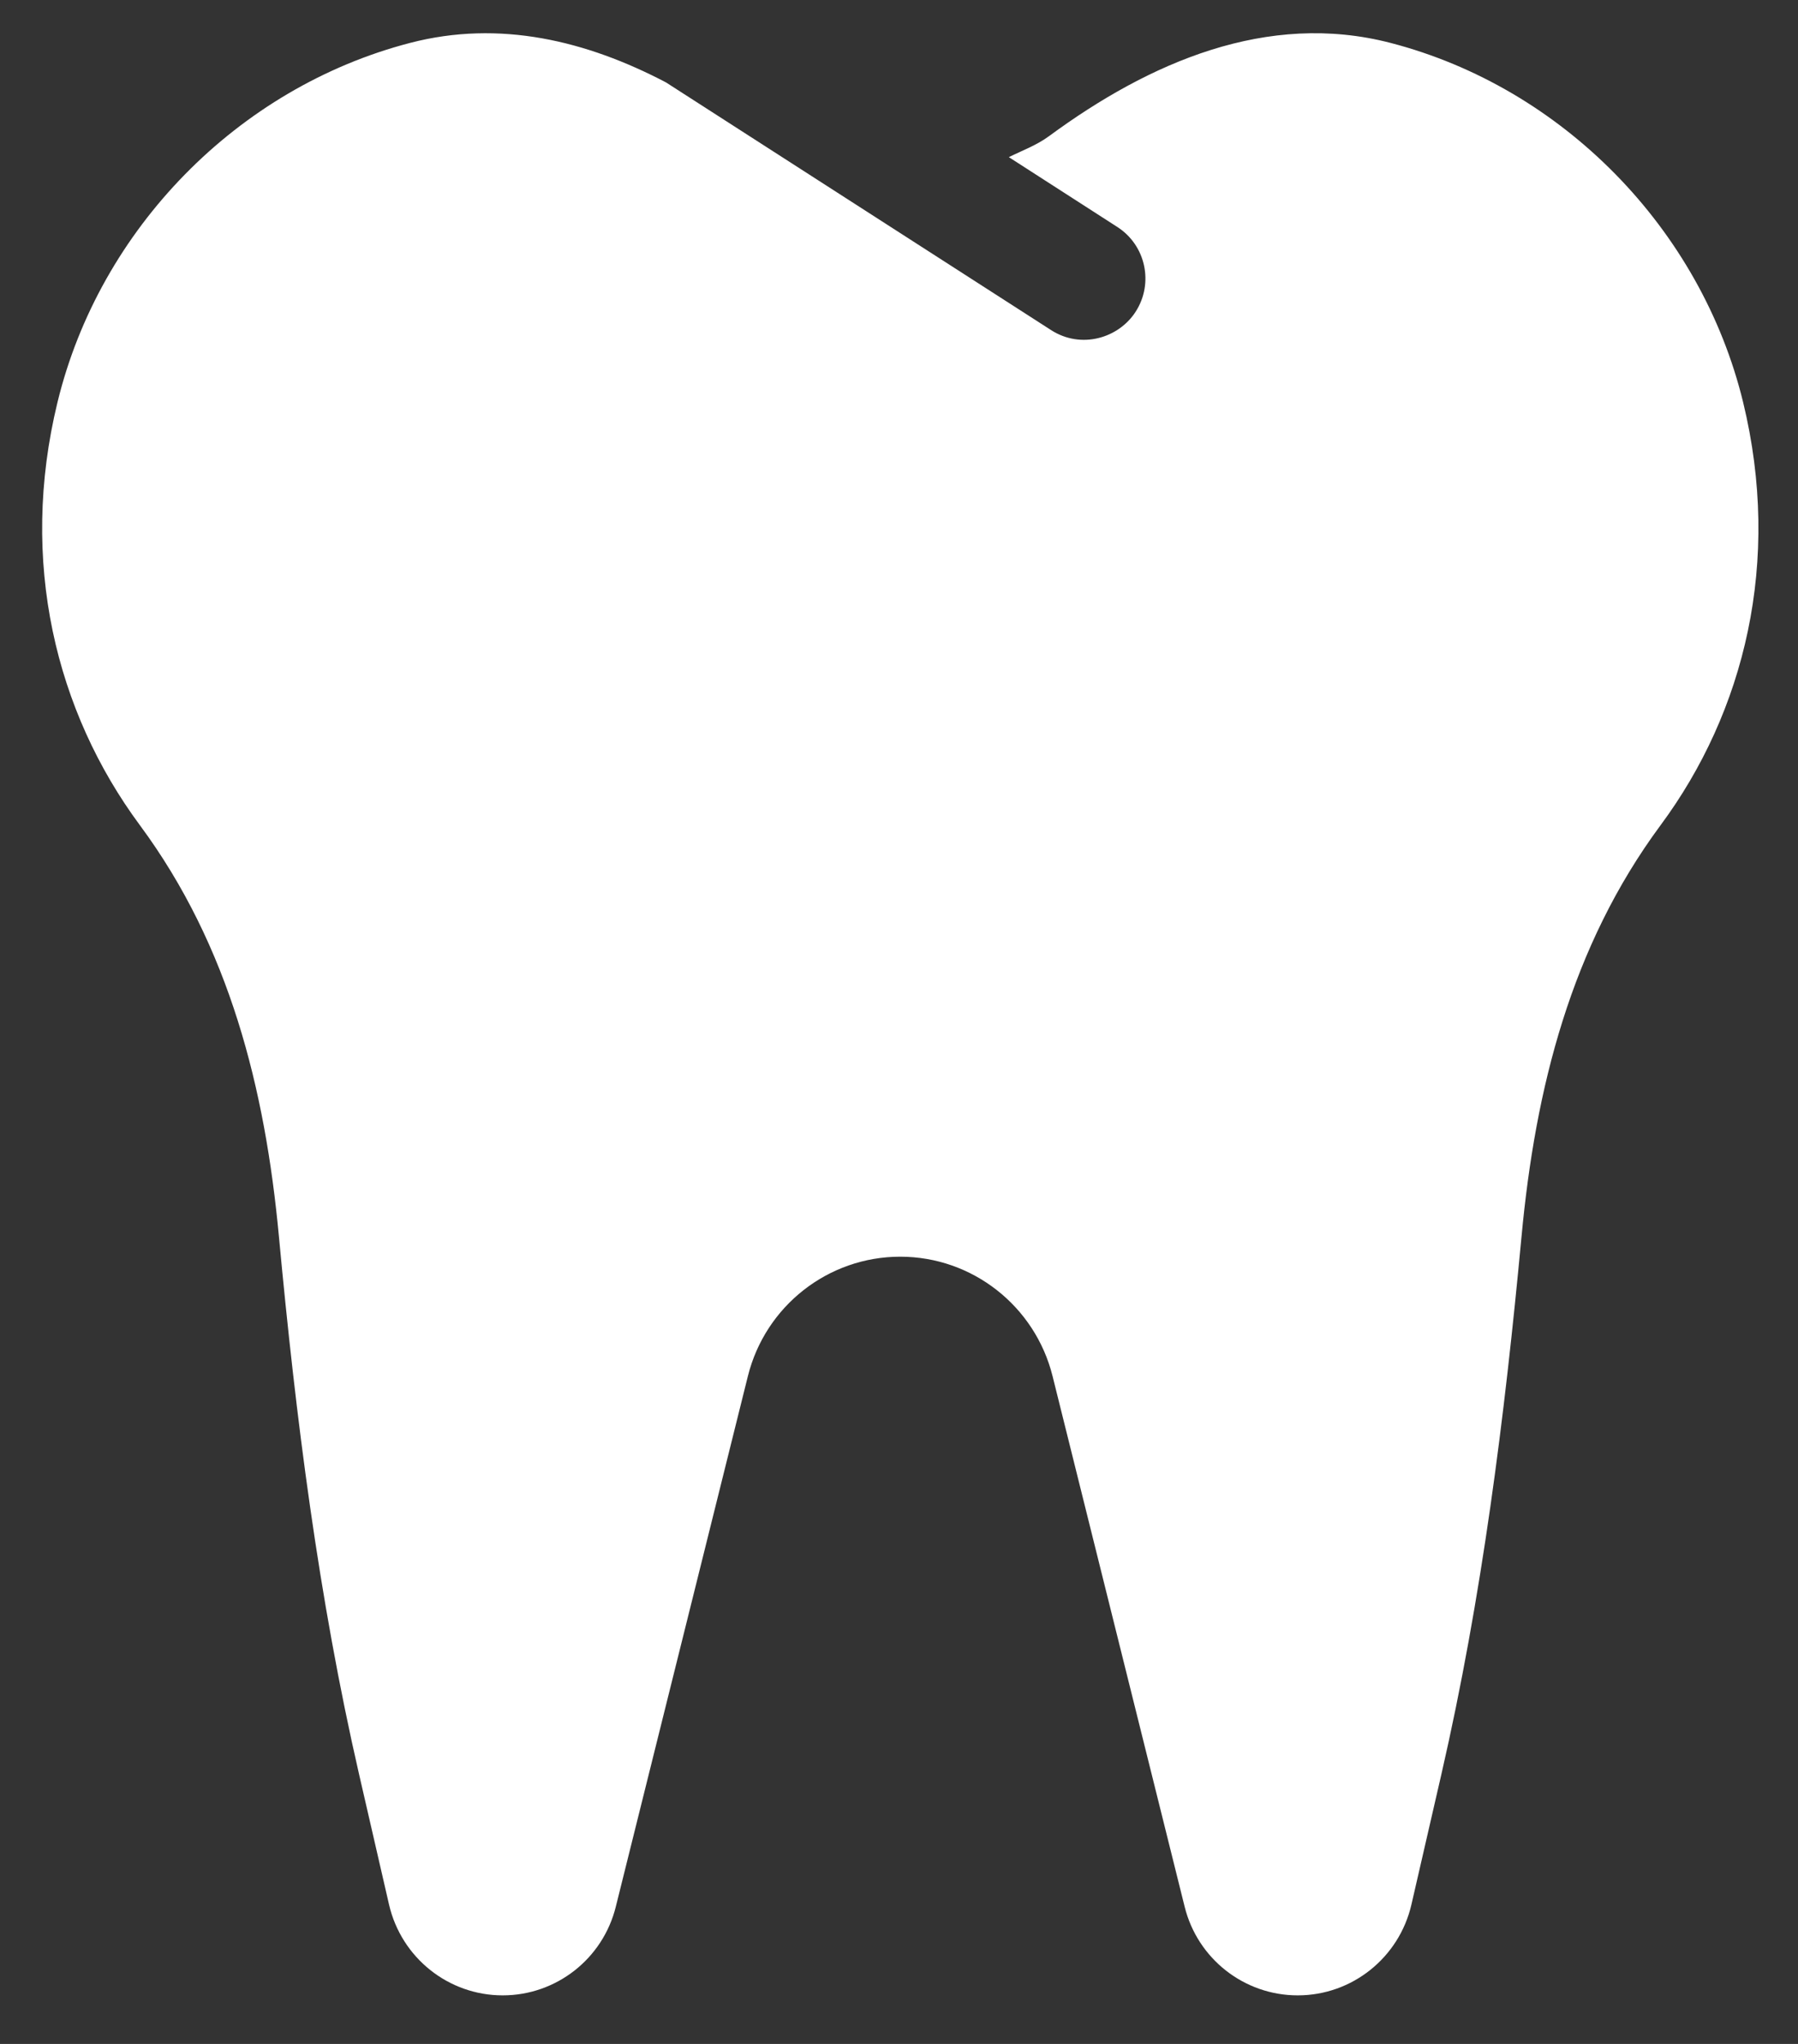<svg width="22" height="25" viewBox="0 0 22 25" fill="none" xmlns="http://www.w3.org/2000/svg">
<rect x="0" y="0" width="22" height="25" fill="#333333" stroke="none"/>
<path d="M21.328 4.918C20.811 2.798 19.119 1.071 17.015 0.525C15.506 0.133 14.061 0.764 12.836 1.665C12.684 1.777 12.51 1.84 12.344 1.922L13.671 2.776C14.019 2.999 14.12 3.463 13.896 3.812C13.687 4.138 13.227 4.274 12.86 4.037L8.149 1.008C7.178 0.499 6.115 0.239 5.017 0.525C2.912 1.072 1.22 2.798 0.704 4.918C0.229 6.869 0.684 8.706 1.712 10.094C2.807 11.574 3.244 13.313 3.413 15.126C3.619 17.337 3.897 19.54 4.394 21.704L4.76 23.295C4.91 23.945 5.486 24.406 6.151 24.406C6.806 24.406 7.377 23.959 7.535 23.321L9.151 16.832C9.365 15.973 10.134 15.371 11.015 15.371C11.896 15.371 12.665 15.974 12.879 16.832L14.495 23.321C14.653 23.959 15.224 24.406 15.879 24.406C16.544 24.406 17.12 23.945 17.27 23.295L17.636 21.704C18.133 19.541 18.41 17.337 18.617 15.126C18.786 13.312 19.223 11.574 20.318 10.094C21.347 8.706 21.802 6.869 21.328 4.918Z" fill="white"/>
</svg>
